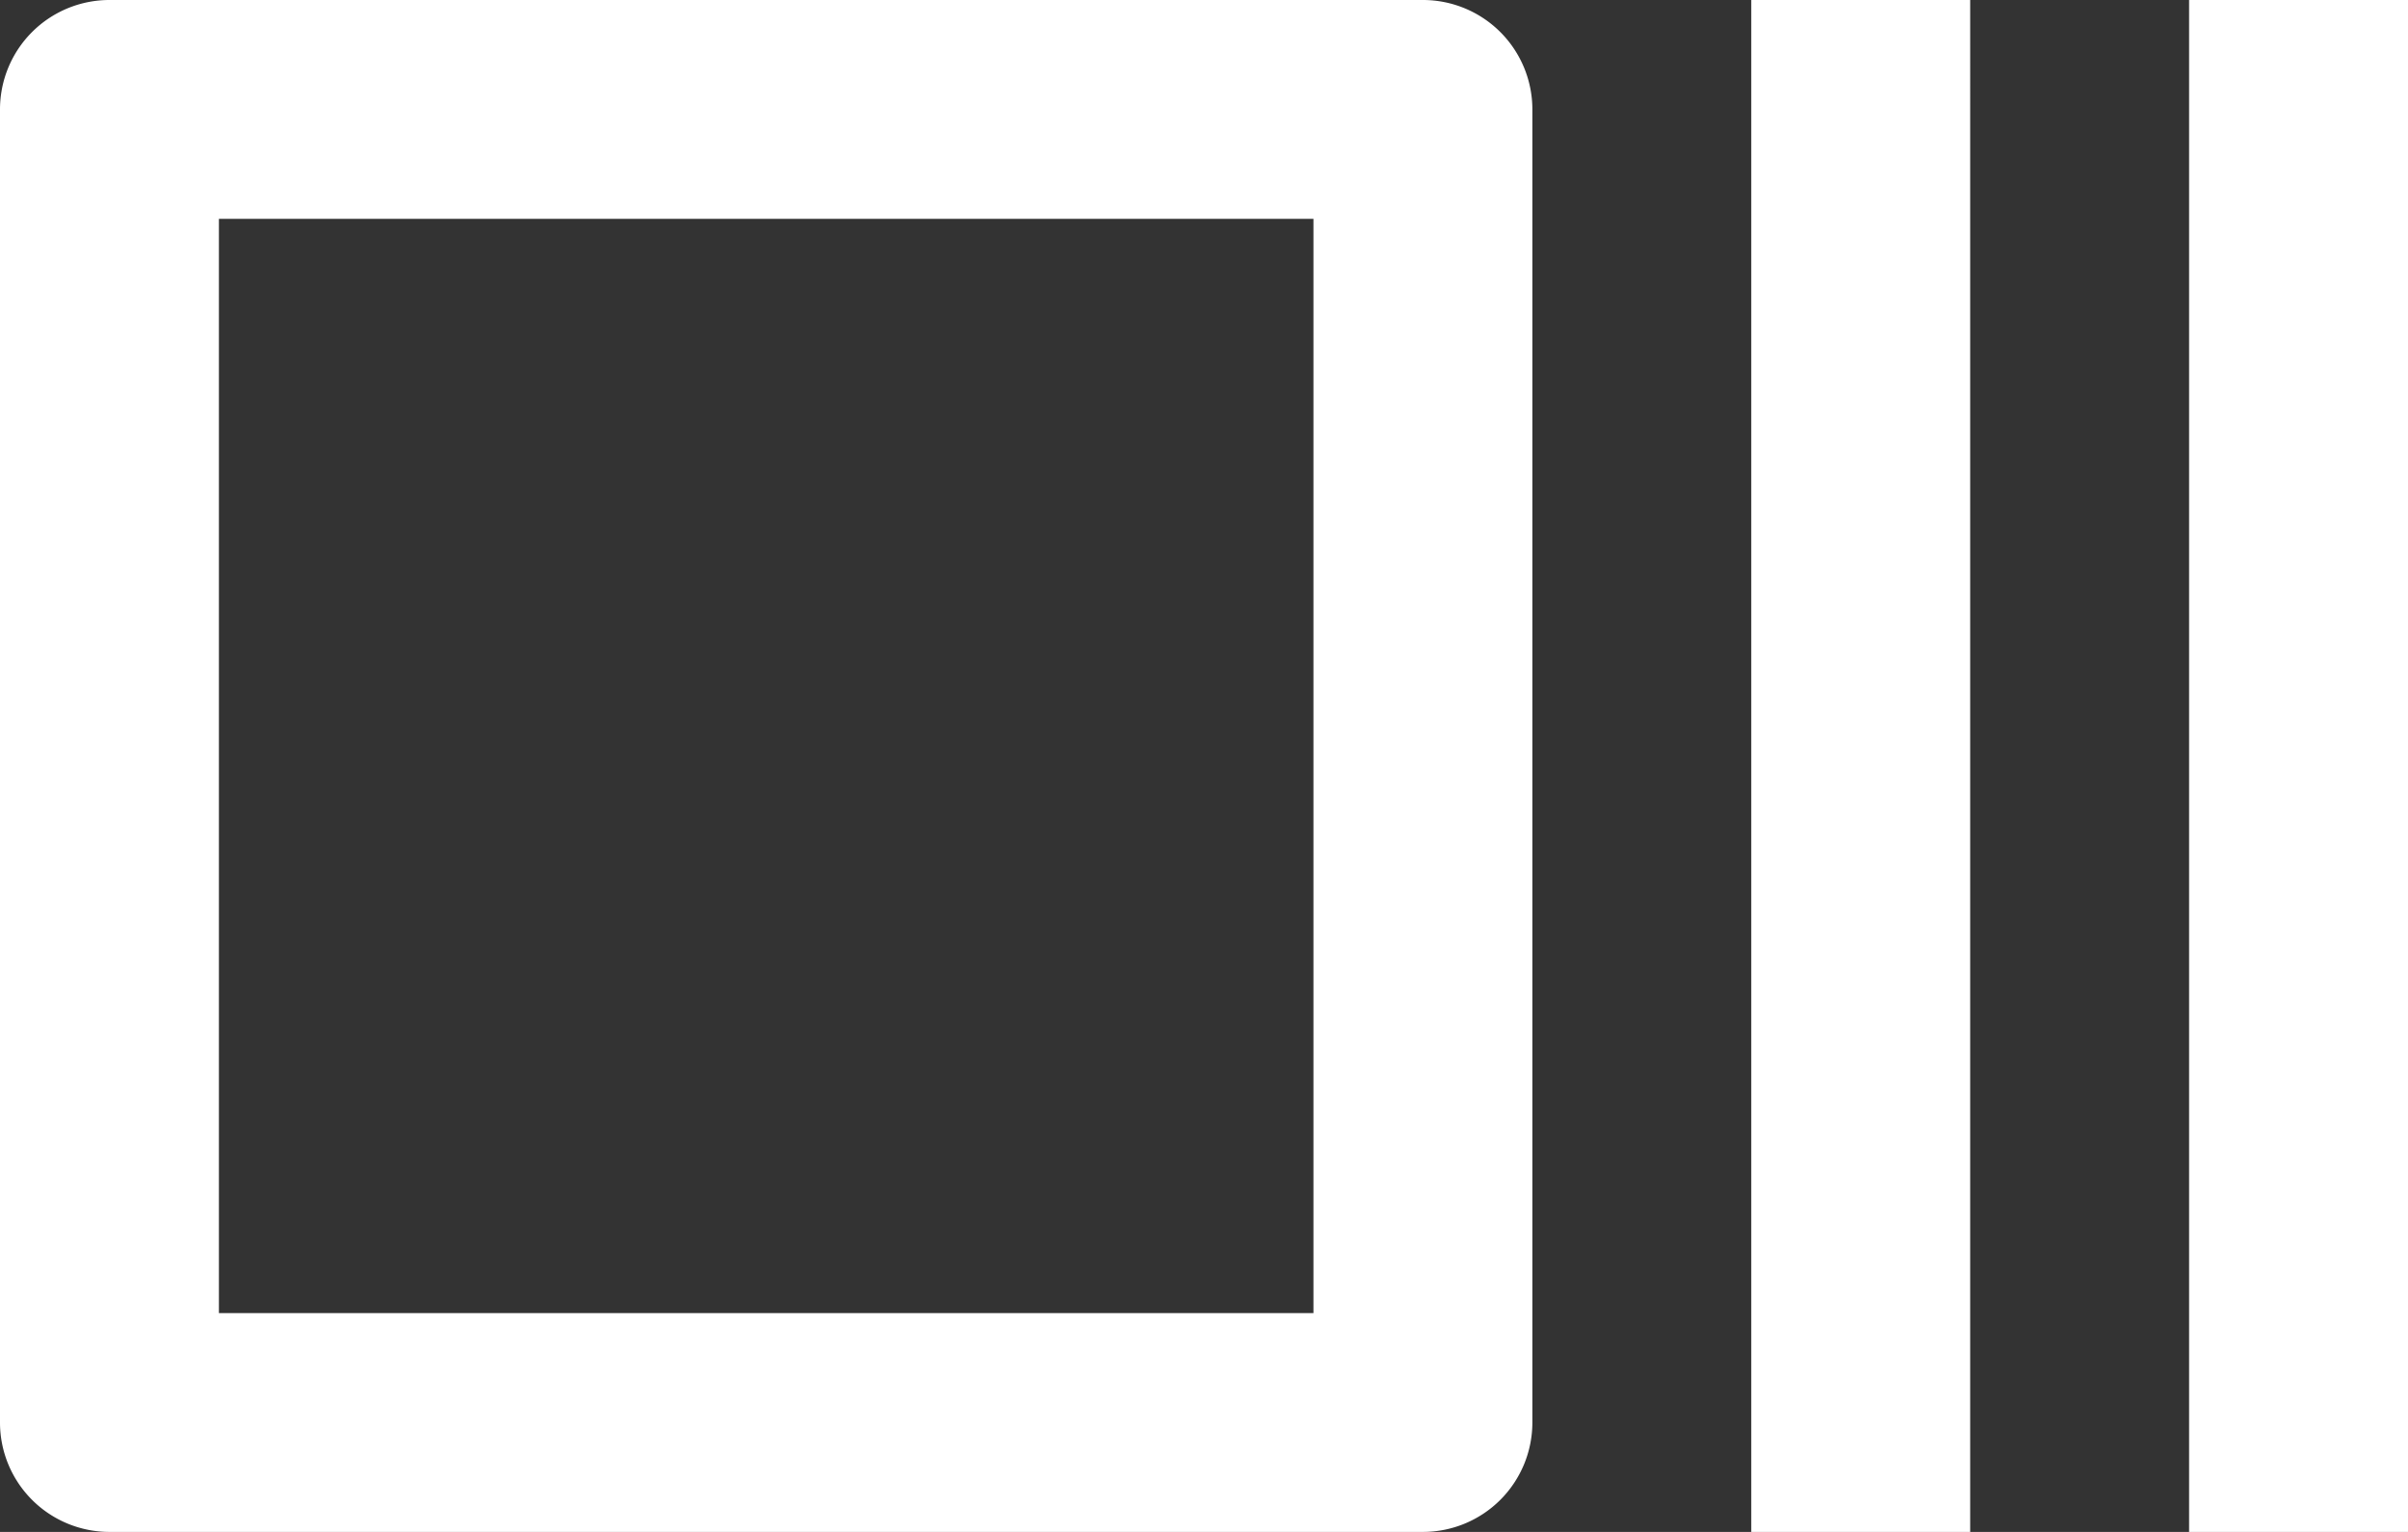 <svg xmlns="http://www.w3.org/2000/svg" viewBox="0 0 22 14"><rect x="0" y="0" width="22" height="14" fill="#333333" stroke="none"/><defs><style>.e08a68bb-0807-41c2-9bb3-821474f4918c{fill:#fff;}</style></defs><g id="ae298227-ebb2-4c2a-8423-6274bc6e06d7" data-name="katman 2"><g id="ac1351f7-49ea-4038-a8d5-134ade782066" data-name="katman 1"><path class="e08a68bb-0807-41c2-9bb3-821474f4918c" d="M20,0h2V14H20ZM16,0h2V14H16ZM13,0H1A1,1,0,0,0,0,1V13a1,1,0,0,0,1,1H13a1,1,0,0,0,1-1V1A1,1,0,0,0,13,0ZM12,12H2V2H12Z"/></g></g></svg>